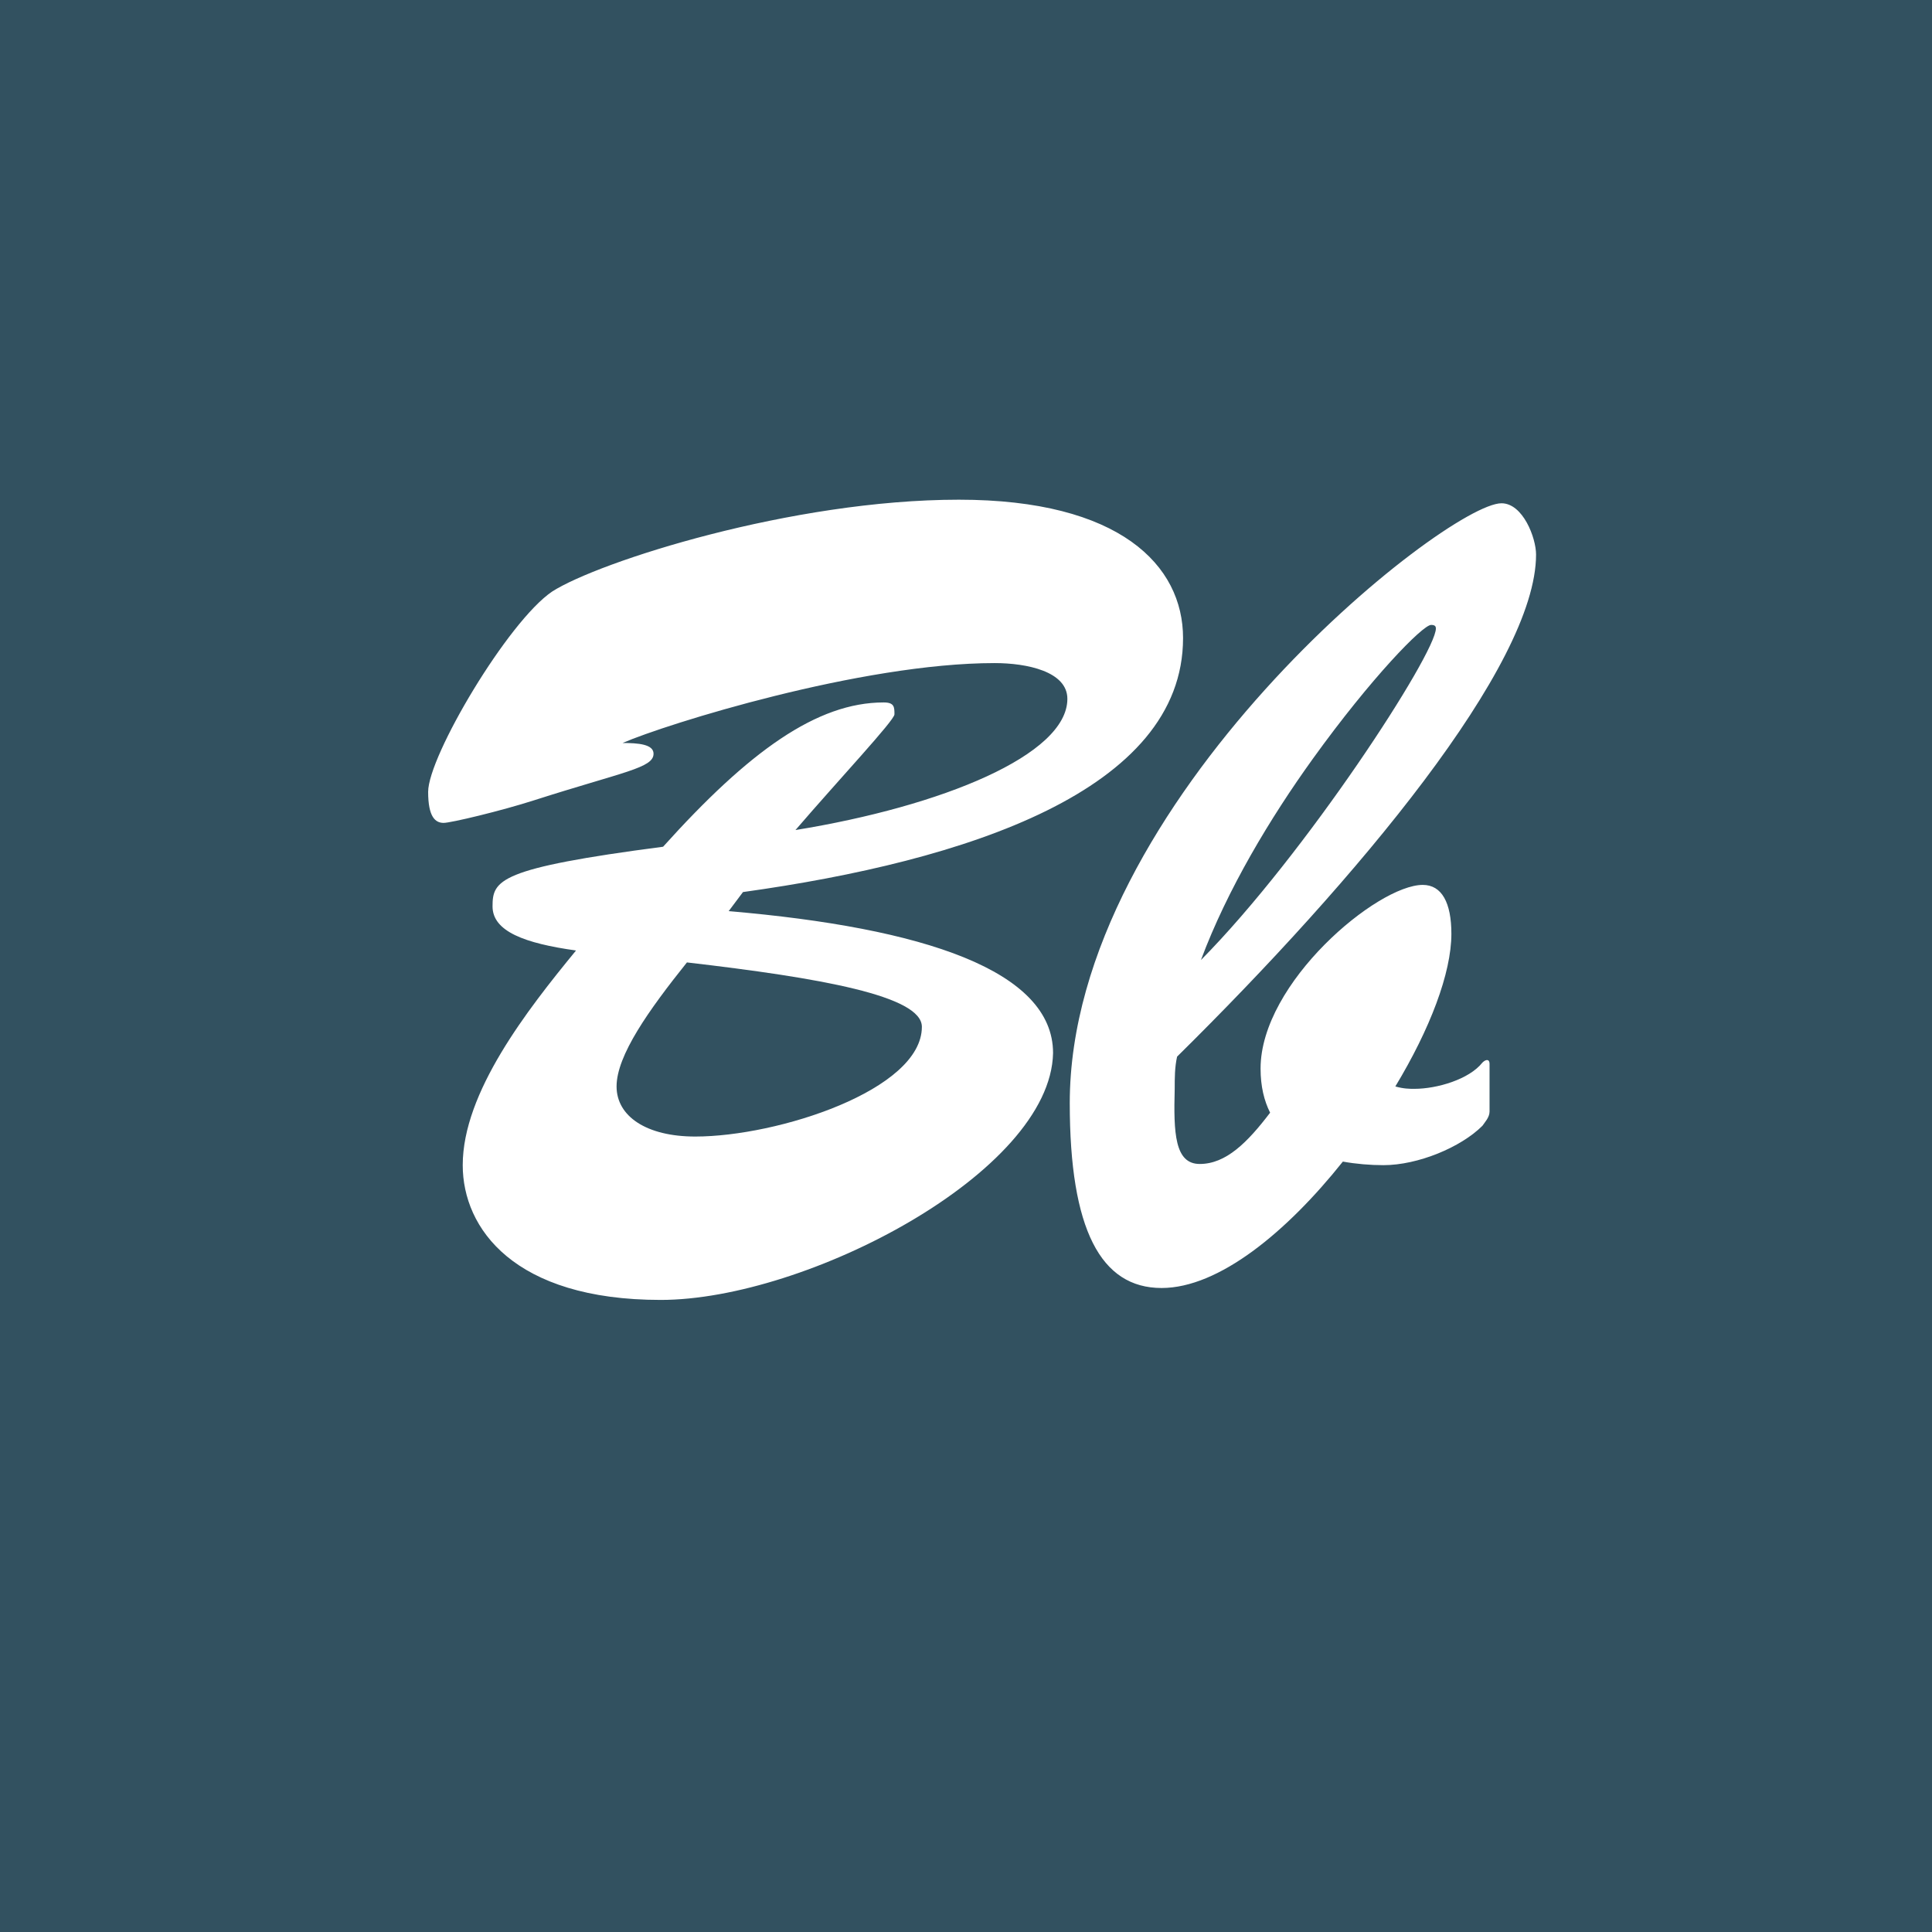 <svg enable-background="new 0 0 162 162" height="162" viewBox="0 0 162 162" width="162" xmlns="http://www.w3.org/2000/svg"><g fill="#325160"><path d="m120 52.4c-.7 0-5 4.4-9.9 11.2-3.6 5-7.2 11-9.4 16.9 8.8-8.9 19.7-25.7 19.7-27.8 0-.2-.1-.3-.4-.3z"/><path d="m57.6 80.7c-3.2 4-5.9 7.8-5.9 10.4 0 2.5 2.5 4.2 6.6 4.2 6.9 0 19-3.9 19-9.2-0-2.6-8.5-4.1-19.7-5.4z"/><path d="m0 0v162.8h162.8v-162.8zm55.4 109c-12.3 0-16.6-6-16.6-11.3 0-6.1 5.4-13 9.5-18-4.3-.6-7-1.6-7-3.7 0-2.2.5-3.2 14.3-5 7.2-8 12.9-12.1 18.5-12.1.9 0 .9.4.9 1 0 .5-4.6 5.4-8.3 9.7 12.3-2 22.8-6.3 22.8-11 0-2.3-3.4-3-6.1-3-11.2 0-27.5 5.1-31.2 6.7 1.3 0 2.6.1 2.6.9 0 1.2-2.5 1.5-10 3.9-2.8.9-7 1.9-7.6 1.9-.7 0-1.3-.5-1.3-2.6 0-3 6.7-14.3 10.4-16.8 3.9-2.5 20.1-7.7 34.1-7.7 13.5 0 18.8 5.5 18.8 11.6 0 12.8-18.2 18.7-36.9 21.3l-1.2 1.6c16.4 1.4 27.2 5 27.2 11.9-.2 10-20.7 20.7-32.9 20.7zm45.2-11.4c2.2 0 4-1.8 5.9-4.3-.5-1-.8-2.2-.8-3.7 0-7.2 9.8-15.4 13.6-15.4 1.6 0 2.4 1.5 2.4 4.1 0 3.3-1.8 8-4.7 12.8.7.2 1.2.2 1.6.2 1.9 0 4.6-.8 5.7-2.2.3-.3.6-.3.6.1v4c0 .5-.4.9-.6 1.2-1.8 1.8-5.4 3.3-8.3 3.3-1.1 0-2.3-.1-3.4-.3-4.7 5.9-10.4 10.6-15.2 10.6-5.1 0-7.7-4.9-7.7-15.5 0-25.4 31.6-50.3 36.2-50.3 1.8 0 2.9 2.9 2.9 4.3 0 9.3-15 27.2-30.1 42.1-.2.9-.2 1.8-.2 2.7-.1 3.7 0 6.3 2.1 6.3z"/></g></svg>